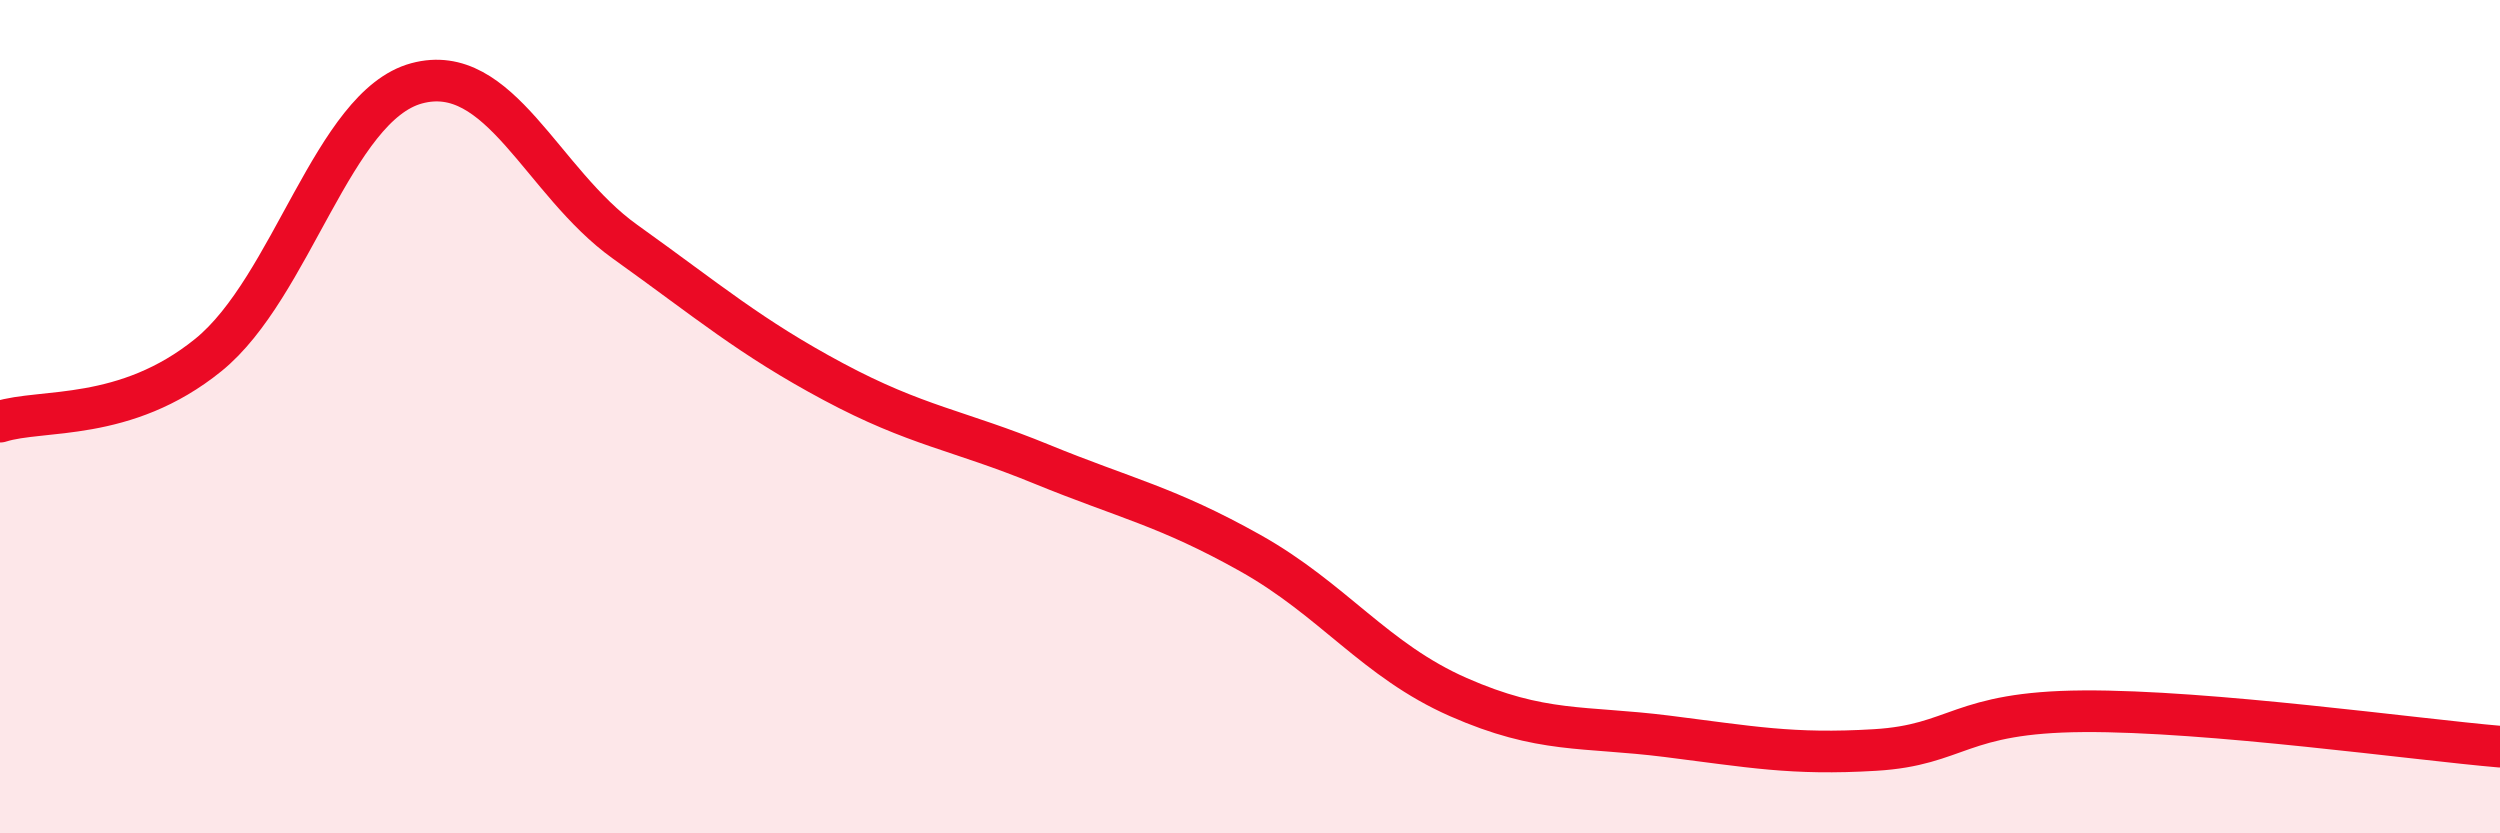 
    <svg width="60" height="20" viewBox="0 0 60 20" xmlns="http://www.w3.org/2000/svg">
      <path
        d="M 0,10.12 C 1,9.8 3,10.14 5,8.52 C 7,6.9 8,2.54 10,2 C 12,1.46 13,4.37 15,5.8 C 17,7.23 18,8.09 20,9.16 C 22,10.23 23,10.32 25,11.14 C 27,11.96 28,12.15 30,13.27 C 32,14.39 33,15.85 35,16.73 C 37,17.61 38,17.42 40,17.67 C 42,17.92 43,18.12 45,18 C 47,17.88 47,17.09 50,17.07 C 53,17.05 58,17.75 60,17.92L60 20L0 20Z"
        fill="#EB0A25"
        opacity="0.1"
        stroke-linecap="round"
        stroke-linejoin="round"
      />
      <path
        d="M 0,10.12 C 1,9.8 3,10.14 5,8.52 C 7,6.9 8,2.54 10,2 C 12,1.46 13,4.37 15,5.8 C 17,7.23 18,8.09 20,9.16 C 22,10.23 23,10.32 25,11.14 C 27,11.96 28,12.15 30,13.27 C 32,14.39 33,15.85 35,16.73 C 37,17.61 38,17.42 40,17.67 C 42,17.92 43,18.12 45,18 C 47,17.88 47,17.09 50,17.07 C 53,17.05 58,17.75 60,17.92"
        stroke="#EB0A25"
        stroke-width="1"
        fill="none"
        stroke-linecap="round"
        stroke-linejoin="round"
      />
    </svg>
  
